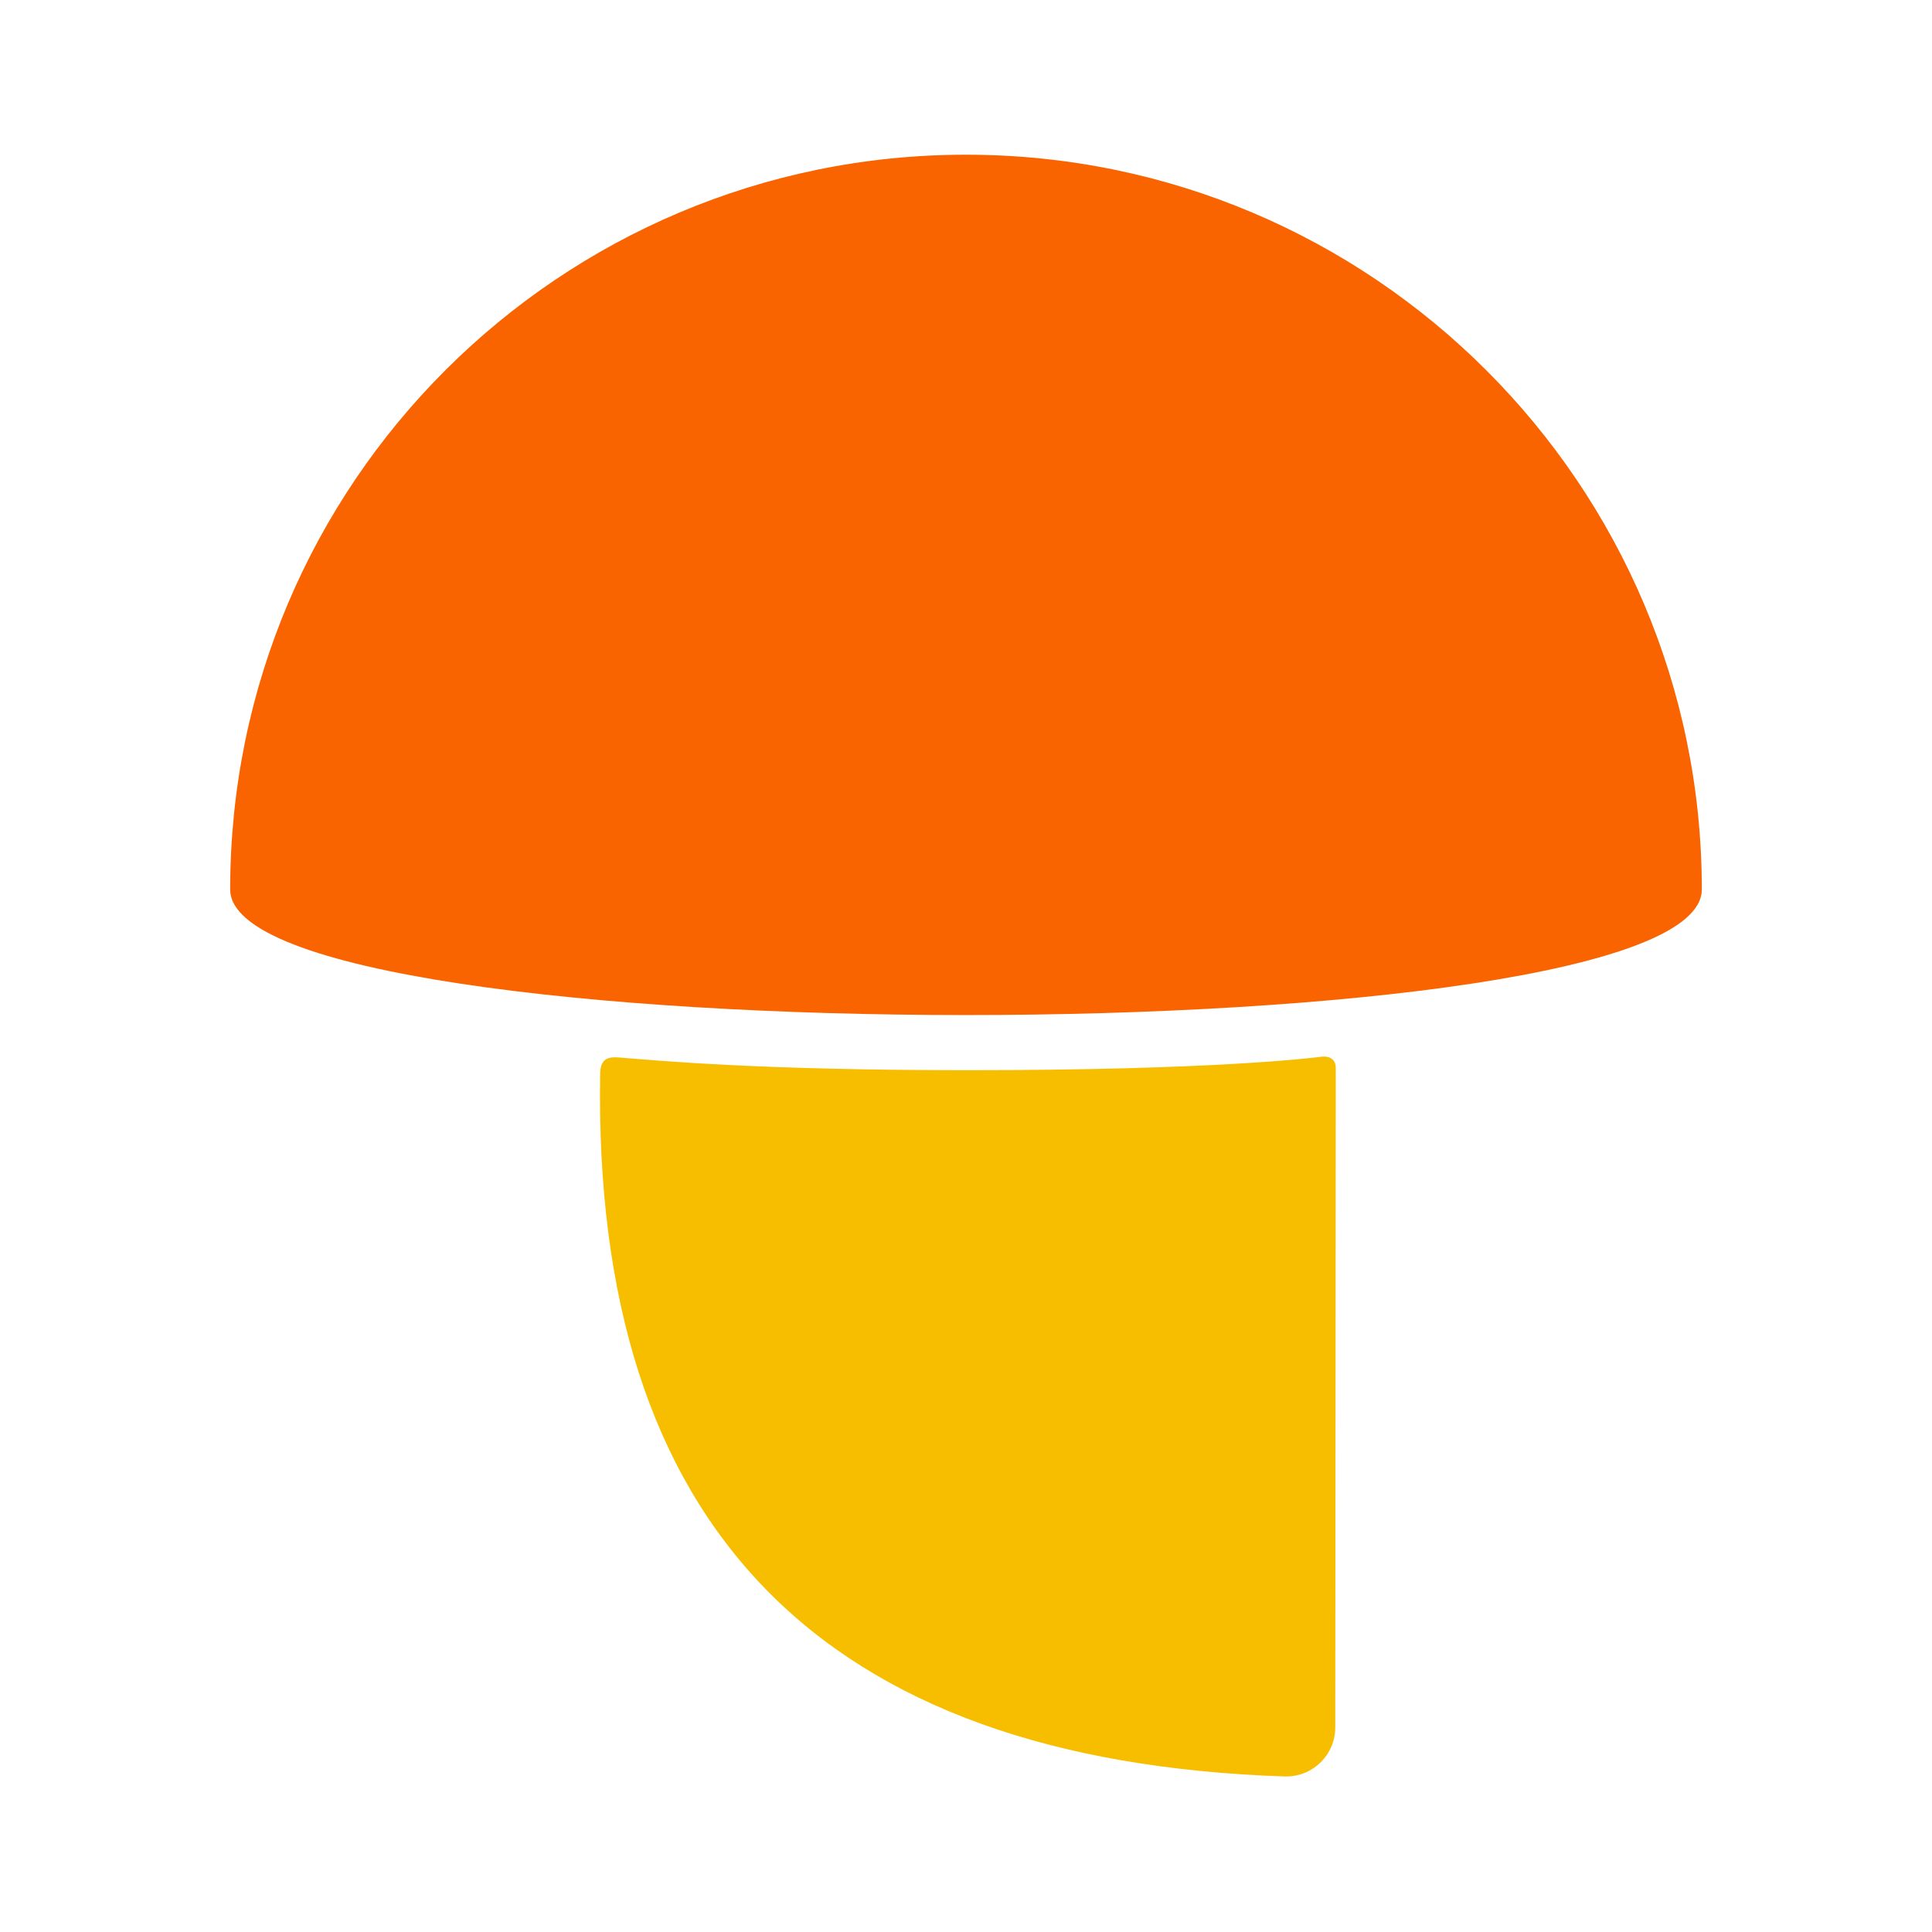 <?xml version="1.0" encoding="UTF-8"?> <svg xmlns="http://www.w3.org/2000/svg" xmlns:xlink="http://www.w3.org/1999/xlink" width="512px" height="512px" viewBox="0 0 512 512" version="1.1"><title>Shroomrise_Square Copy</title><g id="Page-1" stroke="none" stroke-width="1" fill="none" fill-rule="evenodd"><g id="Artboard" transform="translate(0, -2070)"><g id="Shroomrise_Square-Copy" transform="translate(0, 2070)"><rect id="Rectangle" x="0" y="0" width="512" height="512"></rect><g id="Logomark-Copy" transform="translate(61, 41)"><path d="M390,194.697 C390,87.436 302.696,0 195,0 C87.304,0 0,87.169 0,194.697 C0,239.101 390,239.101 390,194.697 Z" id="Combined-Shape-Copy-18" fill="#FA6400"></path><path d="M279.422,429.778 C156.473,425.633 96.016,363.524 98.05,243.453 C98.121,239.247 100.587,239.05 103.102,239.247 C113.072,240.028 139.437,242.613 195.492,242.613 C260.371,242.613 286.64,239.375 289.047,239.055 C289.156,239.041 293.03,238.371 293,242.122 C292.981,244.247 292.934,302.471 292.858,416.793 L292.858,416.793 C292.854,423.972 287.03,429.789 279.851,429.785 C279.708,429.785 279.565,429.783 279.422,429.778 Z" id="Path-3-Copy" fill="#F7BE00"></path></g></g></g></g></svg> 